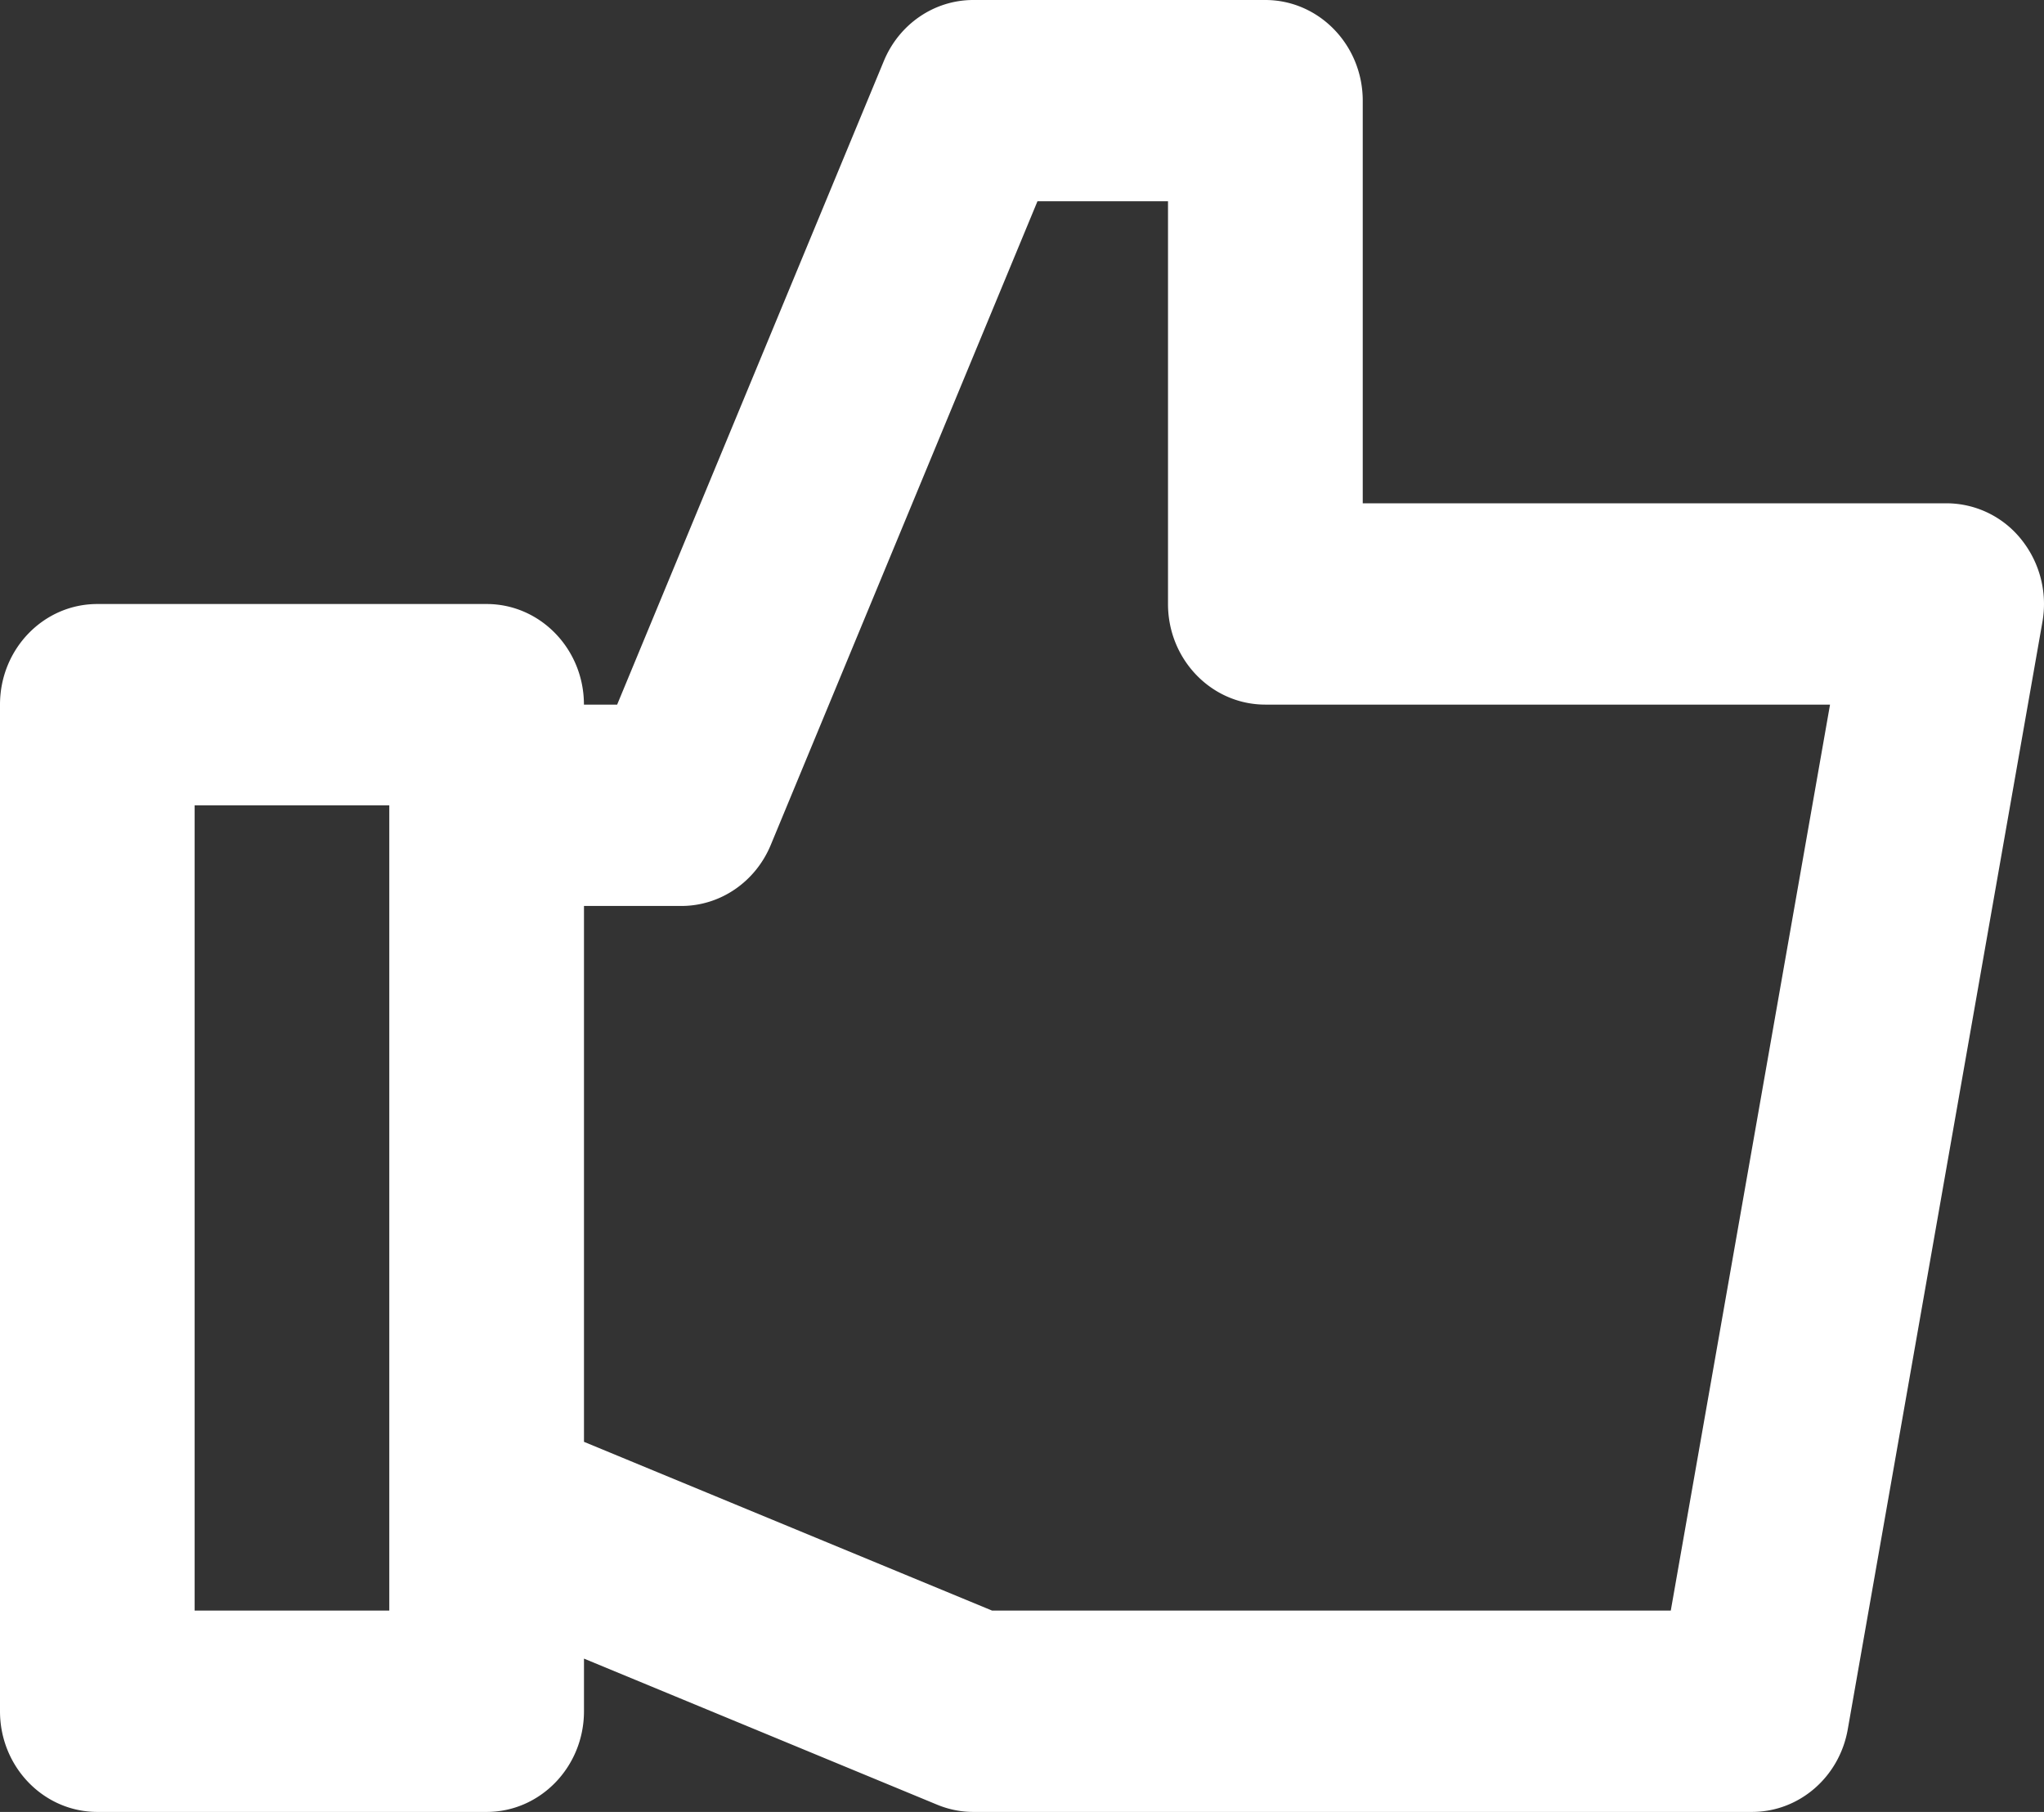 <svg width="44" height="39" xmlns="http://www.w3.org/2000/svg" xmlns:xlink="http://www.w3.org/1999/xlink"><rect width="100%" height="100%" fill="#333333" stroke="none"/><defs><path d="M35.966 34.666H21.355l-8.784-3.632V19.5h2.096c.838 0 1.595-.517 1.925-1.314l5.741-13.854h2.81v8.669c0 1.195.938 2.165 2.095 2.165h12.156l-3.428 19.5zm-31.776 0h4.19V17.334H4.19v17.334zm37.715-23.833h-12.57V2.166C29.334.97 28.394 0 27.237 0h-6.286c-.838 0-1.595.516-1.925 1.313l-5.741 13.853h-.715c0-1.195-.939-2.165-2.094-2.165H2.096C.937 13 0 13.97 0 15.166v21.667C0 38.028.937 39 2.096 39h8.38c1.156 0 2.095-.972 2.095-2.167V35.7l7.602 3.144c.249.103.512.156.779.156h16.762c1.013 0 1.882-.748 2.062-1.78l4.19-23.834a2.217 2.217 0 0 0-.454-1.774 2.063 2.063 0 0 0-1.607-.779z" id="a"/></defs><use fill="#fff" xlink:href="#a" fill-rule="evenodd"/></svg>